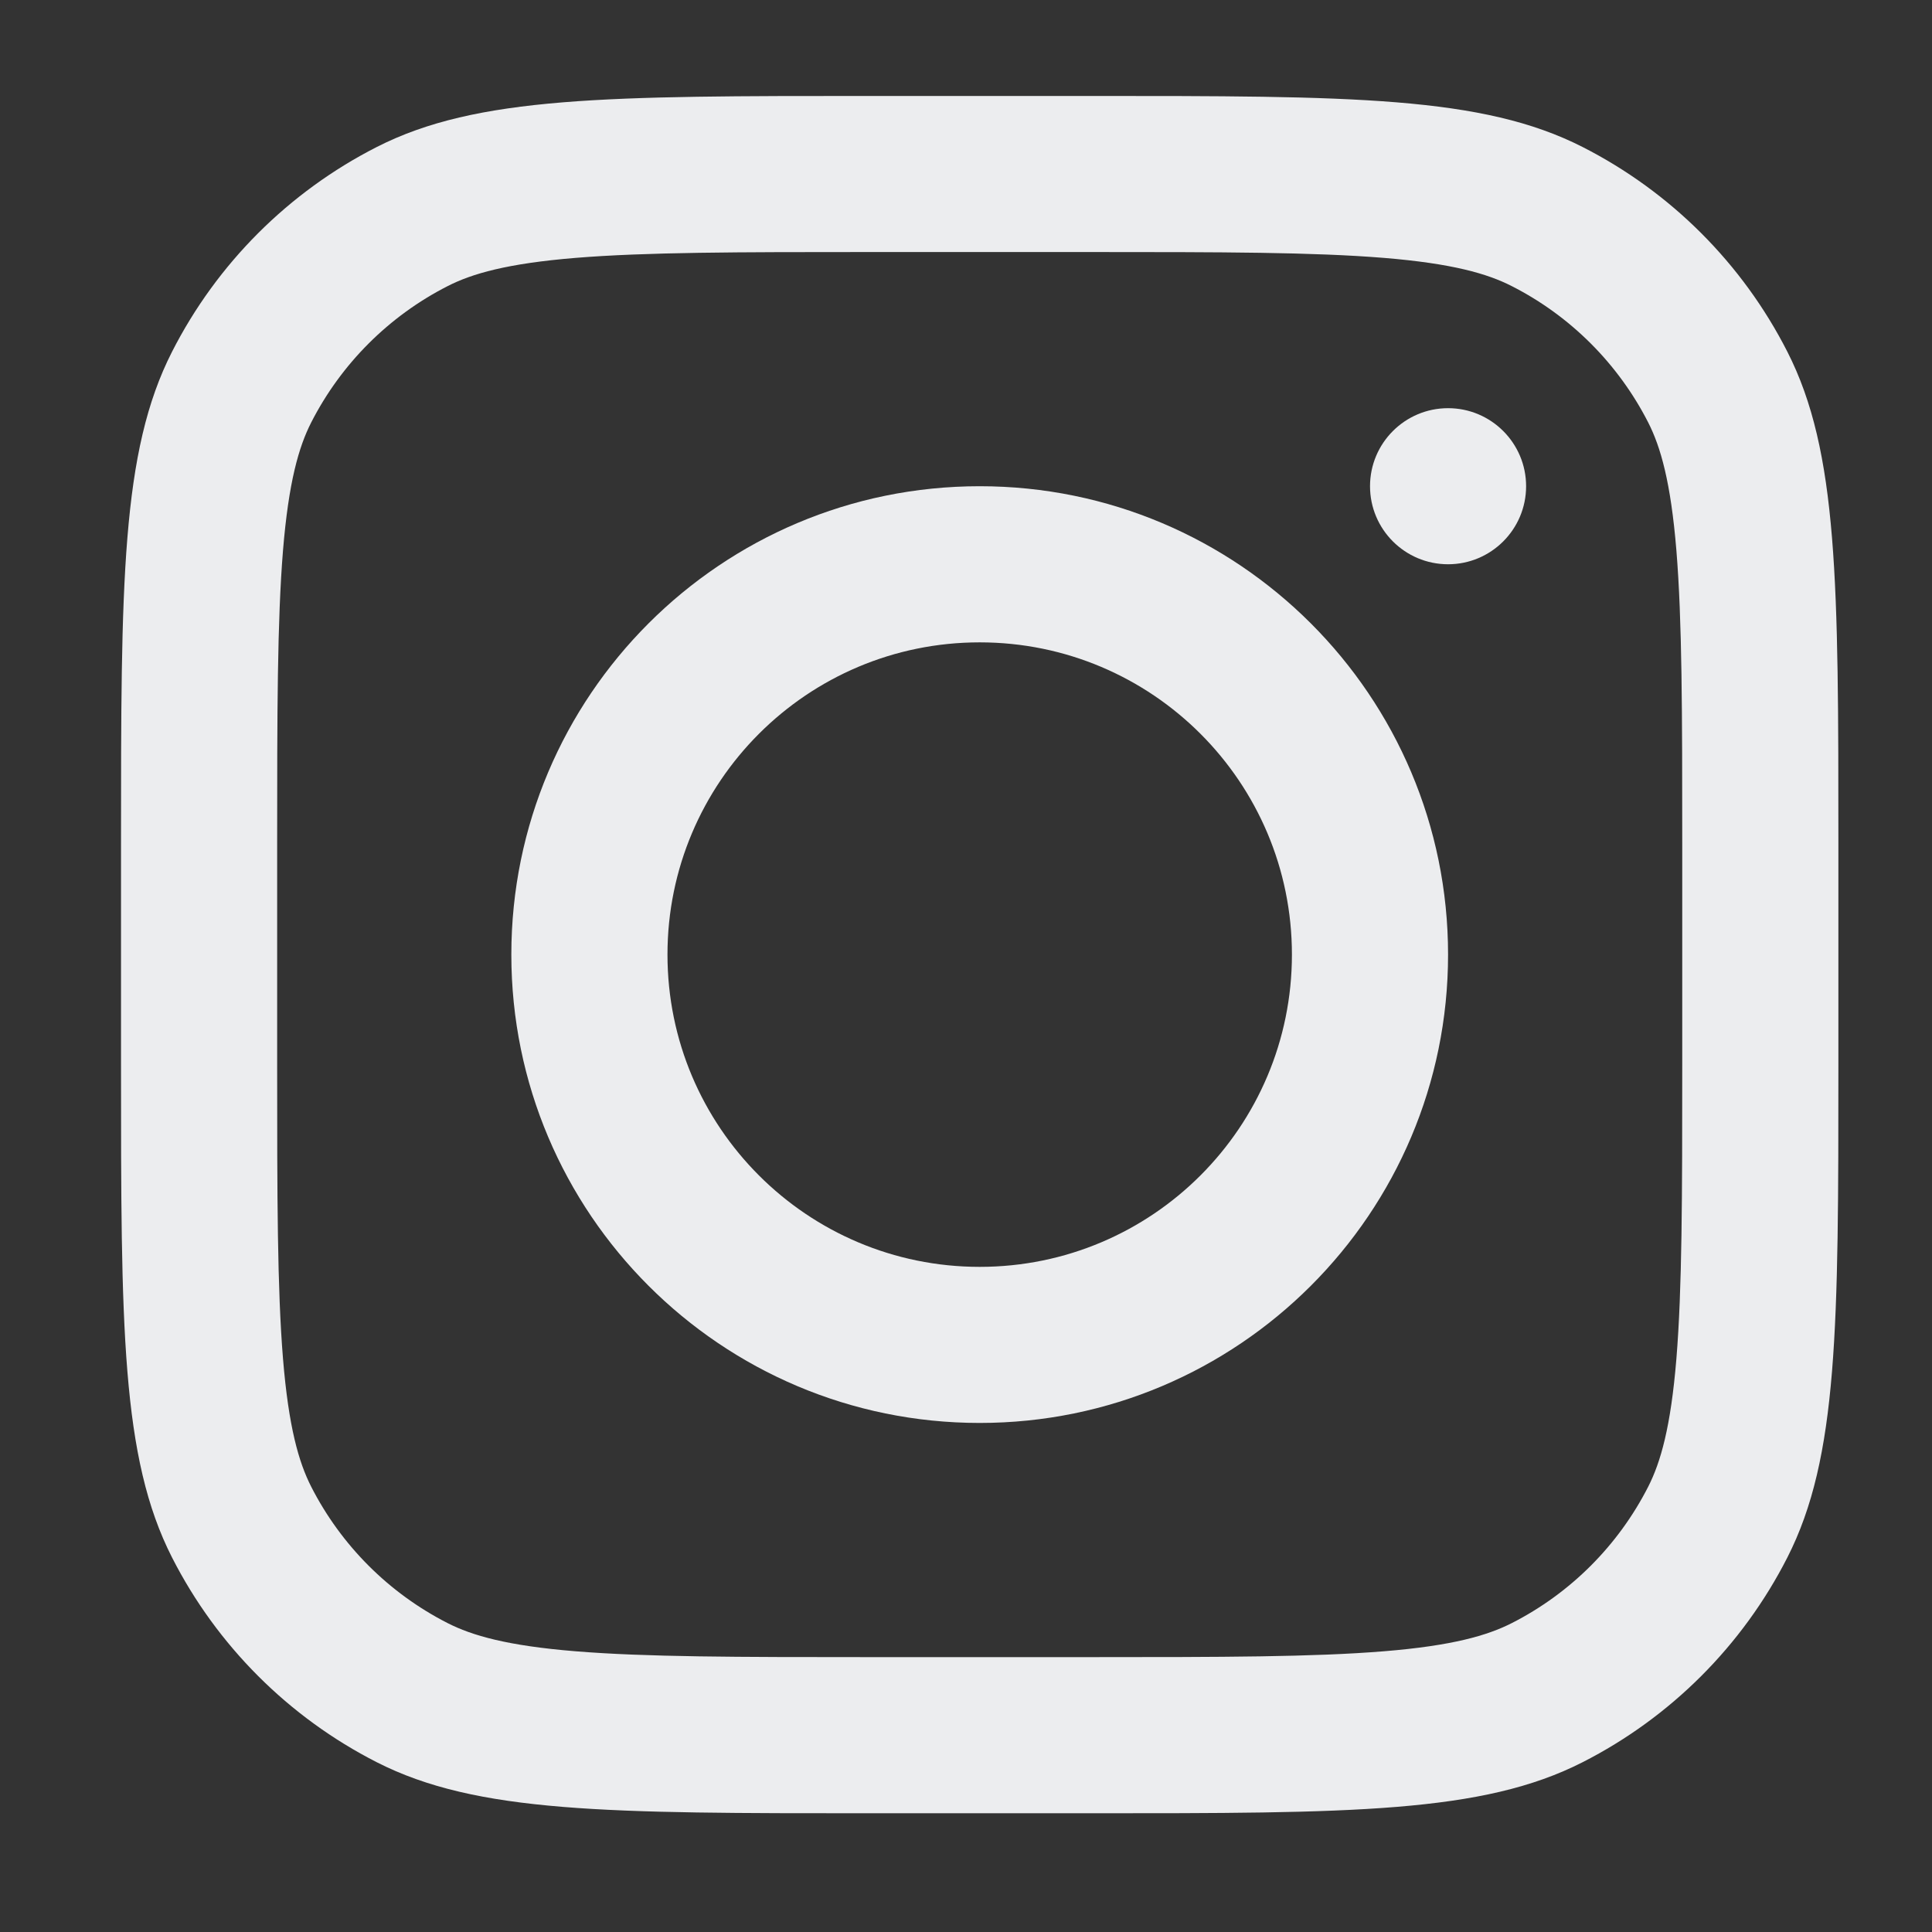 <svg width="33" height="33" viewBox="0 0 33 33" fill="none" xmlns="http://www.w3.org/2000/svg">
<rect x="0" y="0" width="33" height="33" fill="#333333" stroke="none"/>
<path fill-rule="evenodd" clip-rule="evenodd" d="M16.734 24.305C21.152 24.305 24.734 20.723 24.734 16.305C24.734 11.887 21.152 8.305 16.734 8.305C12.316 8.305 8.734 11.887 8.734 16.305C8.734 20.723 12.316 24.305 16.734 24.305ZM16.734 21.639C19.68 21.639 22.067 19.251 22.067 16.305C22.067 13.36 19.68 10.972 16.734 10.972C13.789 10.972 11.401 13.36 11.401 16.305C11.401 19.251 13.789 21.639 16.734 21.639Z" fill="#ECEDEF"/>
<path d="M24.734 6.972C23.998 6.972 23.401 7.569 23.401 8.305C23.401 9.041 23.998 9.638 24.734 9.638C25.47 9.638 26.067 9.041 26.067 8.305C26.067 7.569 25.47 6.972 24.734 6.972Z" fill="#ECEDEF"/>
<path fill-rule="evenodd" clip-rule="evenodd" d="M2.939 6.007C2.067 7.718 2.067 9.958 2.067 14.439V18.172C2.067 22.652 2.067 24.893 2.939 26.604C3.706 28.109 4.93 29.333 6.435 30.1C8.147 30.972 10.387 30.972 14.867 30.972H18.601C23.081 30.972 25.321 30.972 27.032 30.1C28.538 29.333 29.762 28.109 30.529 26.604C31.401 24.893 31.401 22.652 31.401 18.172V14.439C31.401 9.958 31.401 7.718 30.529 6.007C29.762 4.501 28.538 3.278 27.032 2.511C25.321 1.639 23.081 1.639 18.601 1.639H14.867C10.387 1.639 8.147 1.639 6.435 2.511C4.93 3.278 3.706 4.501 2.939 6.007ZM18.601 4.305H14.867C12.583 4.305 11.03 4.307 9.83 4.405C8.661 4.501 8.063 4.674 7.646 4.887C6.643 5.398 5.827 6.214 5.315 7.217C5.103 7.634 4.93 8.232 4.834 9.401C4.736 10.602 4.734 12.155 4.734 14.439V18.172C4.734 20.456 4.736 22.009 4.834 23.209C4.93 24.378 5.103 24.976 5.315 25.393C5.827 26.397 6.643 27.213 7.646 27.724C8.063 27.936 8.661 28.11 9.83 28.205C11.03 28.303 12.583 28.305 14.867 28.305H18.601C20.885 28.305 22.438 28.303 23.638 28.205C24.807 28.11 25.405 27.936 25.822 27.724C26.826 27.213 27.641 26.397 28.153 25.393C28.365 24.976 28.538 24.378 28.634 23.209C28.732 22.009 28.734 20.456 28.734 18.172V14.439C28.734 12.155 28.732 10.602 28.634 9.401C28.538 8.232 28.365 7.634 28.153 7.217C27.641 6.214 26.826 5.398 25.822 4.887C25.405 4.674 24.807 4.501 23.638 4.405C22.438 4.307 20.885 4.305 18.601 4.305Z" fill="#ECEDEF"/>
</svg>

